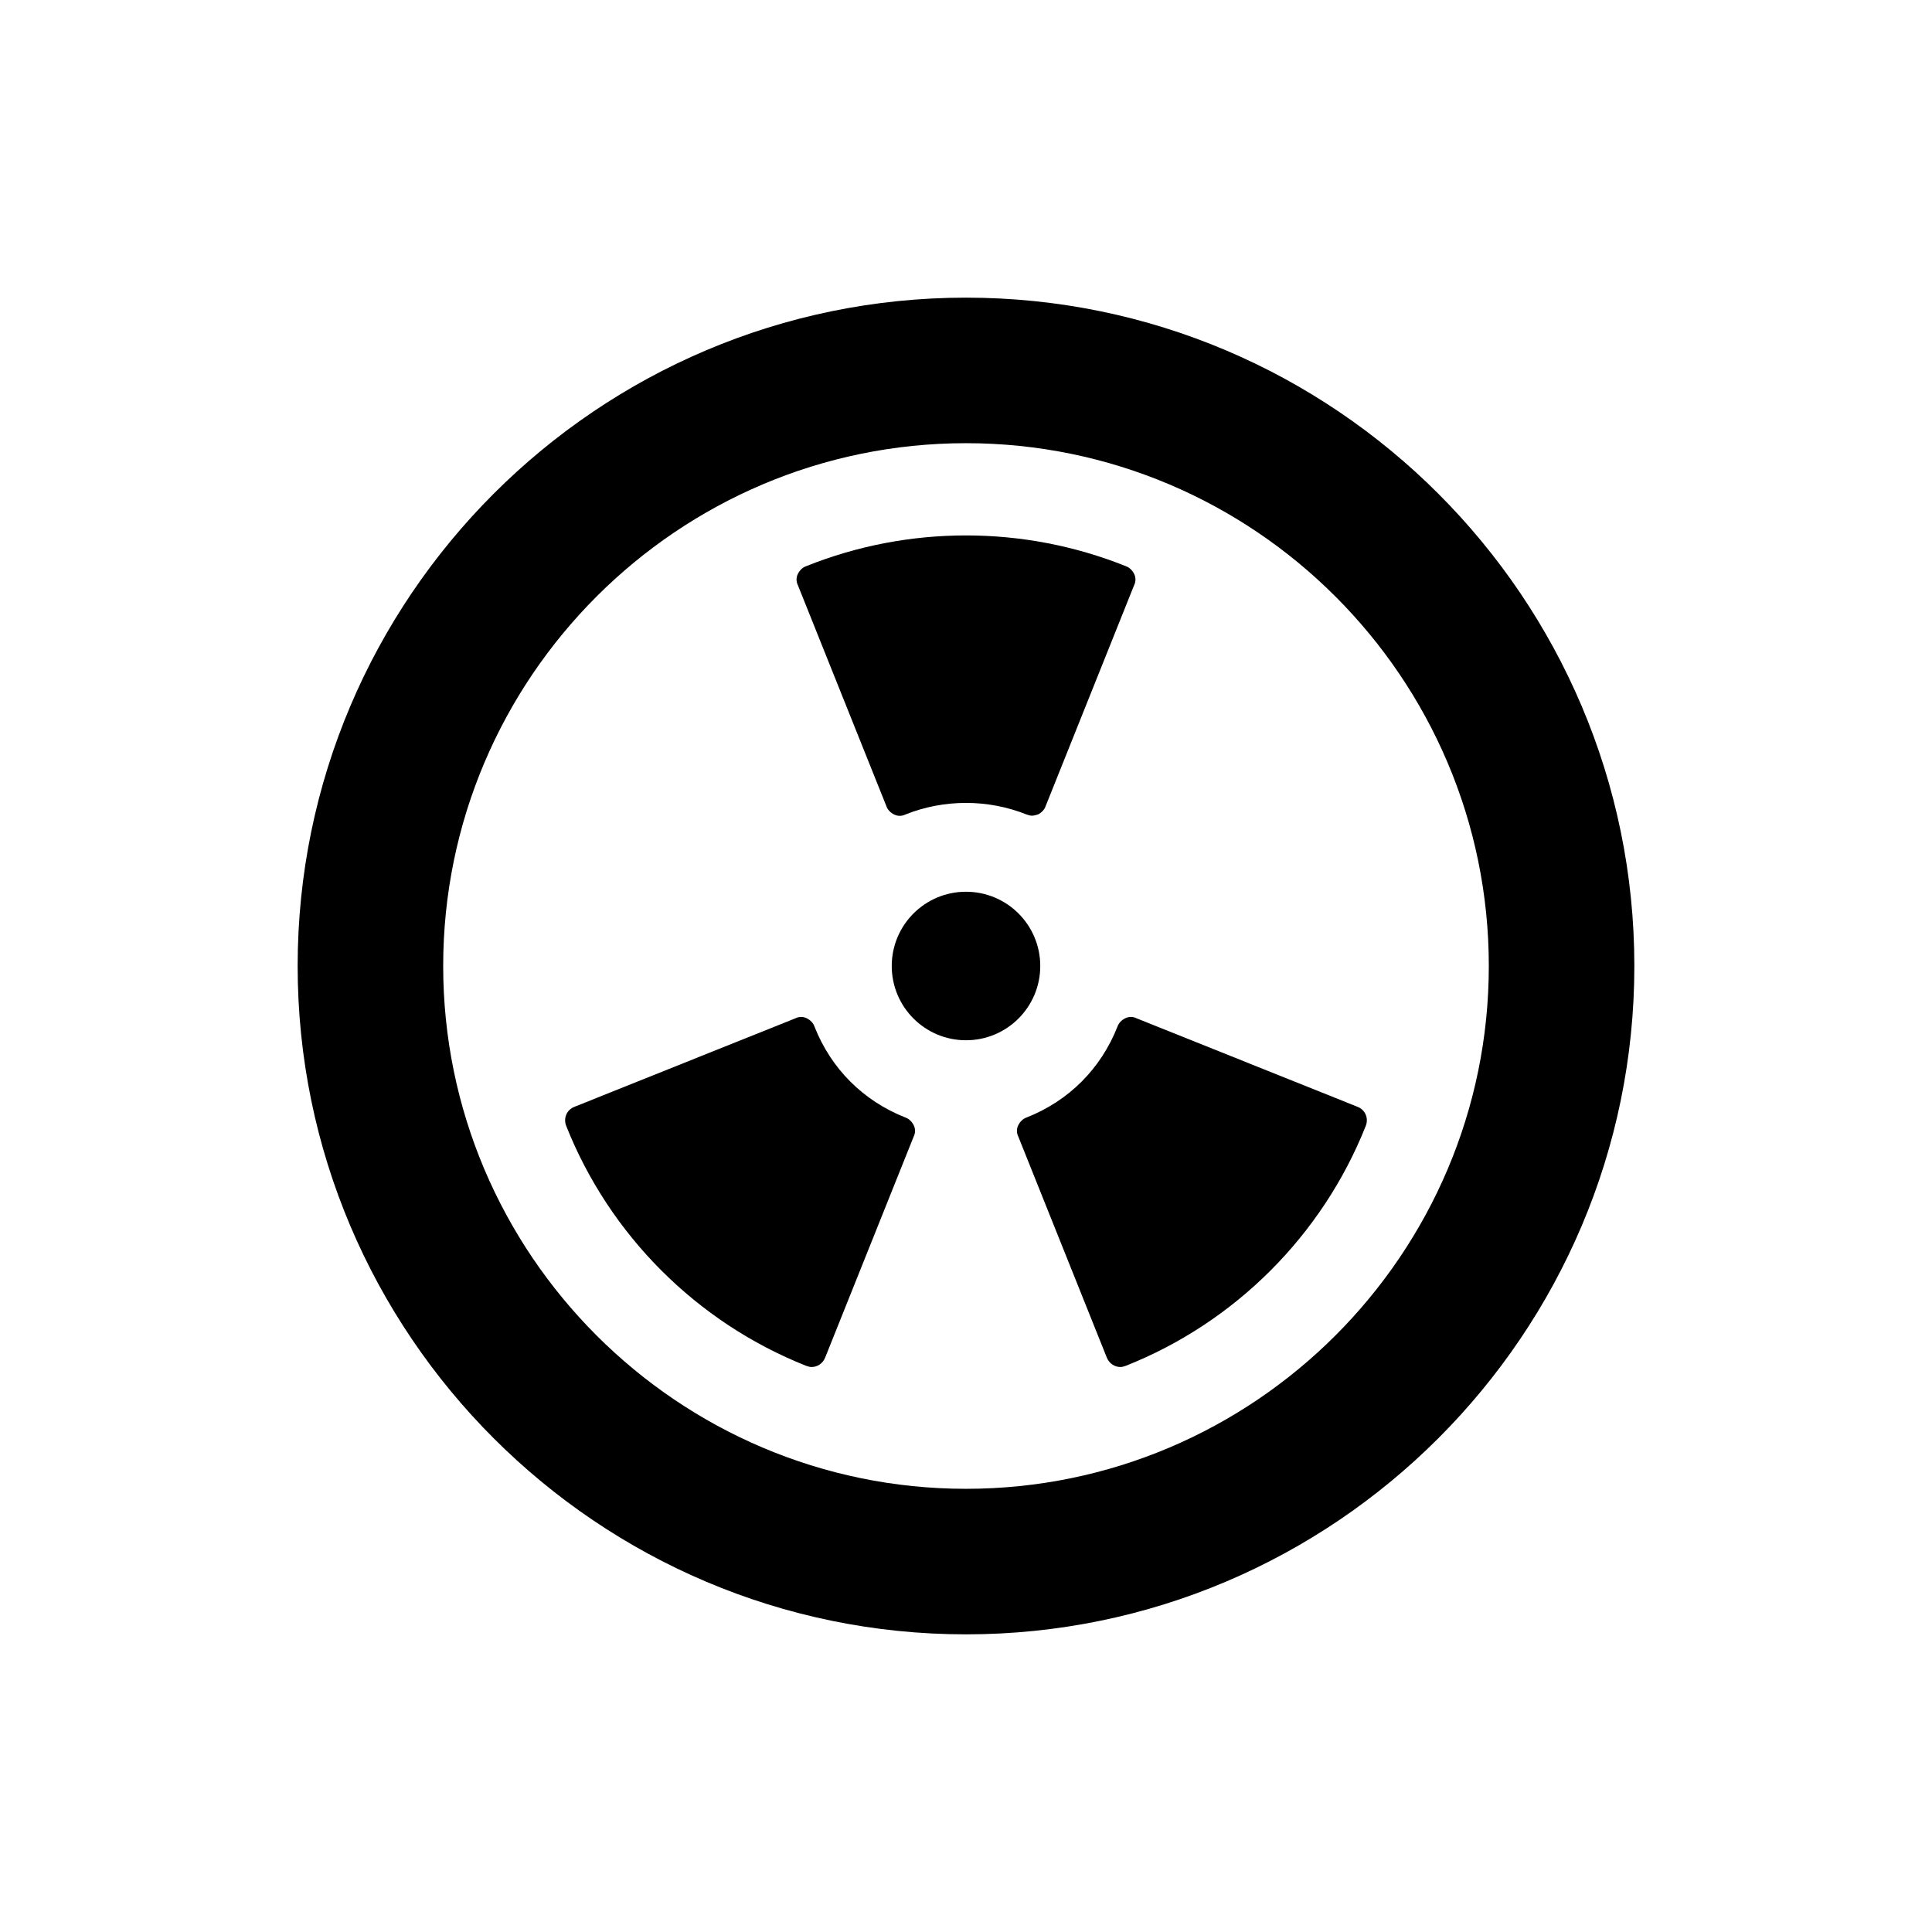 <?xml version="1.0" encoding="UTF-8"?>
<!-- Uploaded to: ICON Repo, www.svgrepo.com, Generator: ICON Repo Mixer Tools -->
<svg fill="#000000" width="800px" height="800px" version="1.1" viewBox="144 144 512 512" xmlns="http://www.w3.org/2000/svg">
 <g>
  <path d="m419.68 400c0 10.867-8.812 19.68-19.68 19.68-10.871 0-19.68-8.812-19.68-19.68 0-10.871 8.809-19.68 19.68-19.68 10.867 0 19.68 8.809 19.68 19.68"/>
  <path d="m359.85 416.06c-0.316-0.945-1.102-1.73-2.047-2.203-0.945-0.473-2.047-0.473-2.992 0l-58.566 23.457c-2.047 0.789-2.992 2.992-2.203 5.039 11.492 28.969 34.637 52.113 63.605 63.605 0.473 0.156 0.945 0.316 1.418 0.316 1.574 0 2.992-0.945 3.621-2.519l23.457-58.566c0.473-0.945 0.473-2.047 0-2.992-0.473-0.945-1.258-1.73-2.203-2.047-11.18-4.41-19.684-12.914-24.09-24.09z"/>
  <path d="m503.75 437.31-58.566-23.457c-0.945-0.473-2.047-0.473-2.992 0-0.945 0.473-1.73 1.258-2.047 2.203-4.41 11.18-12.91 19.68-24.09 24.09-0.945 0.316-1.73 1.102-2.203 2.047-0.473 0.945-0.473 2.047 0 2.992l23.457 58.566c0.629 1.574 2.047 2.519 3.621 2.519 0.473 0 0.945-0.156 1.418-0.316 28.969-11.492 52.113-34.637 63.605-63.605 0.789-2.047-0.156-4.254-2.203-5.039z"/>
  <path d="m380.95 359.85c0.945 0.473 2.047 0.473 2.992 0 10.234-4.094 21.883-4.094 32.117 0 0.473 0.156 0.945 0.316 1.418 0.316 0.473 0 1.102-0.156 1.574-0.316 0.945-0.473 1.73-1.258 2.047-2.203l23.457-58.566c0.473-0.945 0.473-2.047 0-2.992-0.473-0.945-1.258-1.73-2.203-2.047-27.078-10.863-57.625-10.863-84.703 0-0.945 0.316-1.73 1.102-2.203 2.047-0.473 0.945-0.473 2.047 0 2.992l23.457 58.566c0.312 0.941 1.102 1.73 2.047 2.203z"/>
  <path d="m400 222.88c-97.613 0-177.12 79.508-177.12 177.12s79.508 177.12 177.12 177.12 177.12-79.504 177.12-177.12-79.504-177.12-177.12-177.12zm0 315.67c-76.359 0-138.55-62.188-138.55-138.55s62.188-138.55 138.55-138.55 138.55 62.188 138.55 138.55c0 76.355-62.191 138.55-138.55 138.55z"/>
 </g>
</svg>